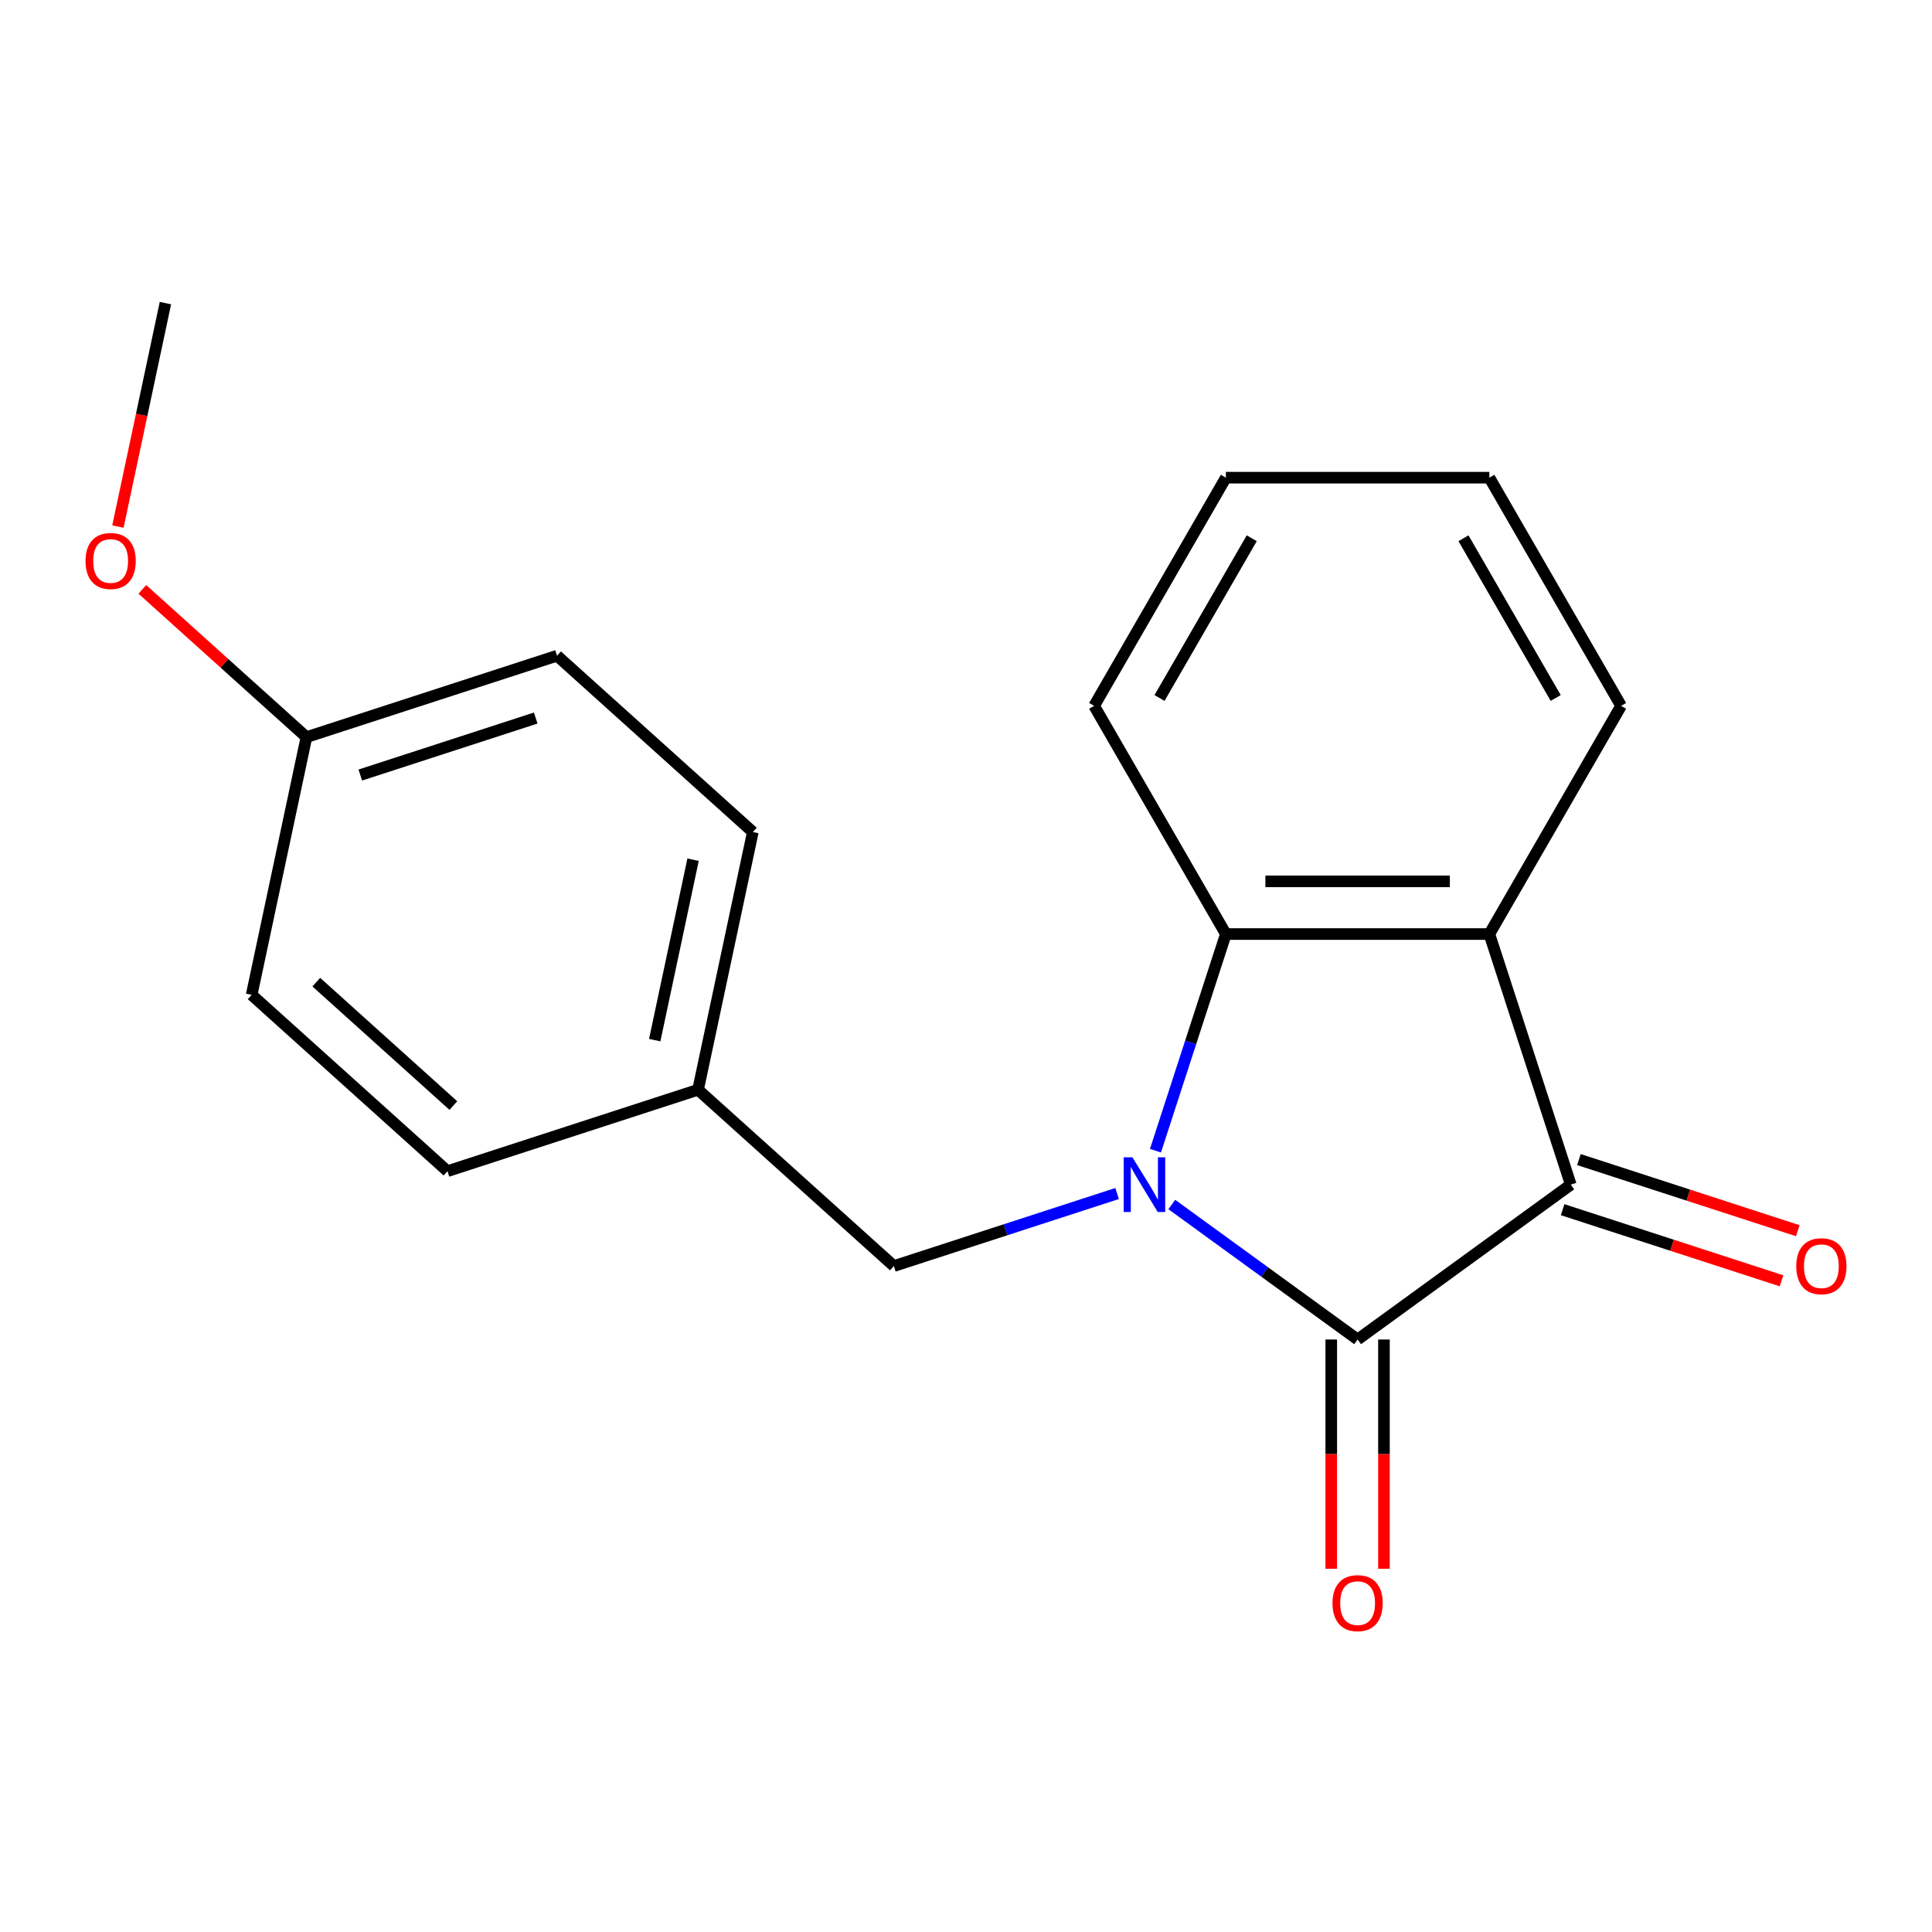 <?xml version='1.0' encoding='iso-8859-1'?>
<svg version='1.1' baseProfile='full'
              xmlns='http://www.w3.org/2000/svg'
                      xmlns:rdkit='http://www.rdkit.org/xml'
                      xmlns:xlink='http://www.w3.org/1999/xlink'
                  xml:space='preserve'
width='1000px' height='1000px' viewBox='0 0 1000 1000'>
<!-- END OF HEADER -->
<rect style='opacity:1.0;fill:#FFFFFF;stroke:none' width='1000' height='1000' x='0' y='0'> </rect>
<path class='bond-0' d='M 606.515,623.443 L 654.607,658.384' style='fill:none;fill-rule:evenodd;stroke:#0000FF;stroke-width:6px;stroke-linecap:butt;stroke-linejoin:miter;stroke-opacity:1' />
<path class='bond-0' d='M 654.607,658.384 L 702.698,693.325' style='fill:none;fill-rule:evenodd;stroke:#000000;stroke-width:6px;stroke-linecap:butt;stroke-linejoin:miter;stroke-opacity:1' />
<path class='bond-3' d='M 598.074,595.594 L 616.292,539.527' style='fill:none;fill-rule:evenodd;stroke:#0000FF;stroke-width:6px;stroke-linecap:butt;stroke-linejoin:miter;stroke-opacity:1' />
<path class='bond-3' d='M 616.292,539.527 L 634.509,483.459' style='fill:none;fill-rule:evenodd;stroke:#000000;stroke-width:6px;stroke-linecap:butt;stroke-linejoin:miter;stroke-opacity:1' />
<path class='bond-4' d='M 578.216,617.761 L 520.439,636.534' style='fill:none;fill-rule:evenodd;stroke:#0000FF;stroke-width:6px;stroke-linecap:butt;stroke-linejoin:miter;stroke-opacity:1' />
<path class='bond-4' d='M 520.439,636.534 L 462.662,655.307' style='fill:none;fill-rule:evenodd;stroke:#000000;stroke-width:6px;stroke-linecap:butt;stroke-linejoin:miter;stroke-opacity:1' />
<path class='bond-1' d='M 702.698,693.325 L 813.031,613.163' style='fill:none;fill-rule:evenodd;stroke:#000000;stroke-width:6px;stroke-linecap:butt;stroke-linejoin:miter;stroke-opacity:1' />
<path class='bond-5' d='M 689.06,693.325 L 689.06,752.649' style='fill:none;fill-rule:evenodd;stroke:#000000;stroke-width:6px;stroke-linecap:butt;stroke-linejoin:miter;stroke-opacity:1' />
<path class='bond-5' d='M 689.06,752.649 L 689.06,811.974' style='fill:none;fill-rule:evenodd;stroke:#FF0000;stroke-width:6px;stroke-linecap:butt;stroke-linejoin:miter;stroke-opacity:1' />
<path class='bond-5' d='M 716.336,693.325 L 716.336,752.649' style='fill:none;fill-rule:evenodd;stroke:#000000;stroke-width:6px;stroke-linecap:butt;stroke-linejoin:miter;stroke-opacity:1' />
<path class='bond-5' d='M 716.336,752.649 L 716.336,811.974' style='fill:none;fill-rule:evenodd;stroke:#FF0000;stroke-width:6px;stroke-linecap:butt;stroke-linejoin:miter;stroke-opacity:1' />
<path class='bond-6' d='M 808.817,626.134 L 865.464,644.539' style='fill:none;fill-rule:evenodd;stroke:#000000;stroke-width:6px;stroke-linecap:butt;stroke-linejoin:miter;stroke-opacity:1' />
<path class='bond-6' d='M 865.464,644.539 L 922.111,662.945' style='fill:none;fill-rule:evenodd;stroke:#FF0000;stroke-width:6px;stroke-linecap:butt;stroke-linejoin:miter;stroke-opacity:1' />
<path class='bond-6' d='M 817.245,600.193 L 873.893,618.599' style='fill:none;fill-rule:evenodd;stroke:#000000;stroke-width:6px;stroke-linecap:butt;stroke-linejoin:miter;stroke-opacity:1' />
<path class='bond-6' d='M 873.893,618.599 L 930.54,637.004' style='fill:none;fill-rule:evenodd;stroke:#FF0000;stroke-width:6px;stroke-linecap:butt;stroke-linejoin:miter;stroke-opacity:1' />
<path class='bond-19' d='M 813.031,613.163 L 770.888,483.459' style='fill:none;fill-rule:evenodd;stroke:#000000;stroke-width:6px;stroke-linecap:butt;stroke-linejoin:miter;stroke-opacity:1' />
<path class='bond-2' d='M 770.888,483.459 L 634.509,483.459' style='fill:none;fill-rule:evenodd;stroke:#000000;stroke-width:6px;stroke-linecap:butt;stroke-linejoin:miter;stroke-opacity:1' />
<path class='bond-2' d='M 750.431,456.184 L 654.966,456.184' style='fill:none;fill-rule:evenodd;stroke:#000000;stroke-width:6px;stroke-linecap:butt;stroke-linejoin:miter;stroke-opacity:1' />
<path class='bond-9' d='M 770.888,483.459 L 839.077,365.352' style='fill:none;fill-rule:evenodd;stroke:#000000;stroke-width:6px;stroke-linecap:butt;stroke-linejoin:miter;stroke-opacity:1' />
<path class='bond-10' d='M 634.509,483.459 L 566.32,365.352' style='fill:none;fill-rule:evenodd;stroke:#000000;stroke-width:6px;stroke-linecap:butt;stroke-linejoin:miter;stroke-opacity:1' />
<path class='bond-7' d='M 462.662,655.307 L 361.313,564.051' style='fill:none;fill-rule:evenodd;stroke:#000000;stroke-width:6px;stroke-linecap:butt;stroke-linejoin:miter;stroke-opacity:1' />
<path class='bond-11' d='M 361.313,564.051 L 231.609,606.195' style='fill:none;fill-rule:evenodd;stroke:#000000;stroke-width:6px;stroke-linecap:butt;stroke-linejoin:miter;stroke-opacity:1' />
<path class='bond-12' d='M 361.313,564.051 L 389.667,430.653' style='fill:none;fill-rule:evenodd;stroke:#000000;stroke-width:6px;stroke-linecap:butt;stroke-linejoin:miter;stroke-opacity:1' />
<path class='bond-12' d='M 338.886,538.371 L 358.734,444.992' style='fill:none;fill-rule:evenodd;stroke:#000000;stroke-width:6px;stroke-linecap:butt;stroke-linejoin:miter;stroke-opacity:1' />
<path class='bond-8' d='M 158.614,381.541 L 288.318,339.398' style='fill:none;fill-rule:evenodd;stroke:#000000;stroke-width:6px;stroke-linecap:butt;stroke-linejoin:miter;stroke-opacity:1' />
<path class='bond-8' d='M 186.498,401.16 L 277.291,371.66' style='fill:none;fill-rule:evenodd;stroke:#000000;stroke-width:6px;stroke-linecap:butt;stroke-linejoin:miter;stroke-opacity:1' />
<path class='bond-15' d='M 158.614,381.541 L 116.144,343.301' style='fill:none;fill-rule:evenodd;stroke:#000000;stroke-width:6px;stroke-linecap:butt;stroke-linejoin:miter;stroke-opacity:1' />
<path class='bond-15' d='M 116.144,343.301 L 73.674,305.061' style='fill:none;fill-rule:evenodd;stroke:#FF0000;stroke-width:6px;stroke-linecap:butt;stroke-linejoin:miter;stroke-opacity:1' />
<path class='bond-20' d='M 158.614,381.541 L 130.259,514.94' style='fill:none;fill-rule:evenodd;stroke:#000000;stroke-width:6px;stroke-linecap:butt;stroke-linejoin:miter;stroke-opacity:1' />
<path class='bond-21' d='M 839.077,365.352 L 770.888,247.244' style='fill:none;fill-rule:evenodd;stroke:#000000;stroke-width:6px;stroke-linecap:butt;stroke-linejoin:miter;stroke-opacity:1' />
<path class='bond-21' d='M 805.227,361.274 L 757.495,278.598' style='fill:none;fill-rule:evenodd;stroke:#000000;stroke-width:6px;stroke-linecap:butt;stroke-linejoin:miter;stroke-opacity:1' />
<path class='bond-18' d='M 566.32,365.352 L 634.509,247.244' style='fill:none;fill-rule:evenodd;stroke:#000000;stroke-width:6px;stroke-linecap:butt;stroke-linejoin:miter;stroke-opacity:1' />
<path class='bond-18' d='M 600.169,361.274 L 647.902,278.598' style='fill:none;fill-rule:evenodd;stroke:#000000;stroke-width:6px;stroke-linecap:butt;stroke-linejoin:miter;stroke-opacity:1' />
<path class='bond-14' d='M 231.609,606.195 L 130.259,514.94' style='fill:none;fill-rule:evenodd;stroke:#000000;stroke-width:6px;stroke-linecap:butt;stroke-linejoin:miter;stroke-opacity:1' />
<path class='bond-14' d='M 234.657,572.237 L 163.713,508.358' style='fill:none;fill-rule:evenodd;stroke:#000000;stroke-width:6px;stroke-linecap:butt;stroke-linejoin:miter;stroke-opacity:1' />
<path class='bond-13' d='M 389.667,430.653 L 288.318,339.398' style='fill:none;fill-rule:evenodd;stroke:#000000;stroke-width:6px;stroke-linecap:butt;stroke-linejoin:miter;stroke-opacity:1' />
<path class='bond-16' d='M 61.033,272.556 L 73.327,214.722' style='fill:none;fill-rule:evenodd;stroke:#FF0000;stroke-width:6px;stroke-linecap:butt;stroke-linejoin:miter;stroke-opacity:1' />
<path class='bond-16' d='M 73.327,214.722 L 85.62,156.887' style='fill:none;fill-rule:evenodd;stroke:#000000;stroke-width:6px;stroke-linecap:butt;stroke-linejoin:miter;stroke-opacity:1' />
<path class='bond-17' d='M 770.888,247.244 L 634.509,247.244' style='fill:none;fill-rule:evenodd;stroke:#000000;stroke-width:6px;stroke-linecap:butt;stroke-linejoin:miter;stroke-opacity:1' />
<path  class='atom-0' d='M 586.106 599.003
L 595.386 614.003
Q 596.306 615.483, 597.786 618.163
Q 599.266 620.843, 599.346 621.003
L 599.346 599.003
L 603.106 599.003
L 603.106 627.323
L 599.226 627.323
L 589.266 610.923
Q 588.106 609.003, 586.866 606.803
Q 585.666 604.603, 585.306 603.923
L 585.306 627.323
L 581.626 627.323
L 581.626 599.003
L 586.106 599.003
' fill='#0000FF'/>
<path  class='atom-6' d='M 689.698 829.783
Q 689.698 822.983, 693.058 819.183
Q 696.418 815.383, 702.698 815.383
Q 708.978 815.383, 712.338 819.183
Q 715.698 822.983, 715.698 829.783
Q 715.698 836.663, 712.298 840.583
Q 708.898 844.463, 702.698 844.463
Q 696.458 844.463, 693.058 840.583
Q 689.698 836.703, 689.698 829.783
M 702.698 841.263
Q 707.018 841.263, 709.338 838.383
Q 711.698 835.463, 711.698 829.783
Q 711.698 824.223, 709.338 821.423
Q 707.018 818.583, 702.698 818.583
Q 698.378 818.583, 696.018 821.383
Q 693.698 824.183, 693.698 829.783
Q 693.698 835.503, 696.018 838.383
Q 698.378 841.263, 702.698 841.263
' fill='#FF0000'/>
<path  class='atom-7' d='M 929.735 655.387
Q 929.735 648.587, 933.095 644.787
Q 936.455 640.987, 942.735 640.987
Q 949.015 640.987, 952.375 644.787
Q 955.735 648.587, 955.735 655.387
Q 955.735 662.267, 952.335 666.187
Q 948.935 670.067, 942.735 670.067
Q 936.495 670.067, 933.095 666.187
Q 929.735 662.307, 929.735 655.387
M 942.735 666.867
Q 947.055 666.867, 949.375 663.987
Q 951.735 661.067, 951.735 655.387
Q 951.735 649.827, 949.375 647.027
Q 947.055 644.187, 942.735 644.187
Q 938.415 644.187, 936.055 646.987
Q 933.735 649.787, 933.735 655.387
Q 933.735 661.107, 936.055 663.987
Q 938.415 666.867, 942.735 666.867
' fill='#FF0000'/>
<path  class='atom-16' d='M 44.265 290.366
Q 44.265 283.566, 47.625 279.766
Q 50.985 275.966, 57.265 275.966
Q 63.545 275.966, 66.905 279.766
Q 70.265 283.566, 70.265 290.366
Q 70.265 297.246, 66.865 301.166
Q 63.465 305.046, 57.265 305.046
Q 51.025 305.046, 47.625 301.166
Q 44.265 297.286, 44.265 290.366
M 57.265 301.846
Q 61.585 301.846, 63.905 298.966
Q 66.265 296.046, 66.265 290.366
Q 66.265 284.806, 63.905 282.006
Q 61.585 279.166, 57.265 279.166
Q 52.945 279.166, 50.585 281.966
Q 48.265 284.766, 48.265 290.366
Q 48.265 296.086, 50.585 298.966
Q 52.945 301.846, 57.265 301.846
' fill='#FF0000'/>
</svg>
